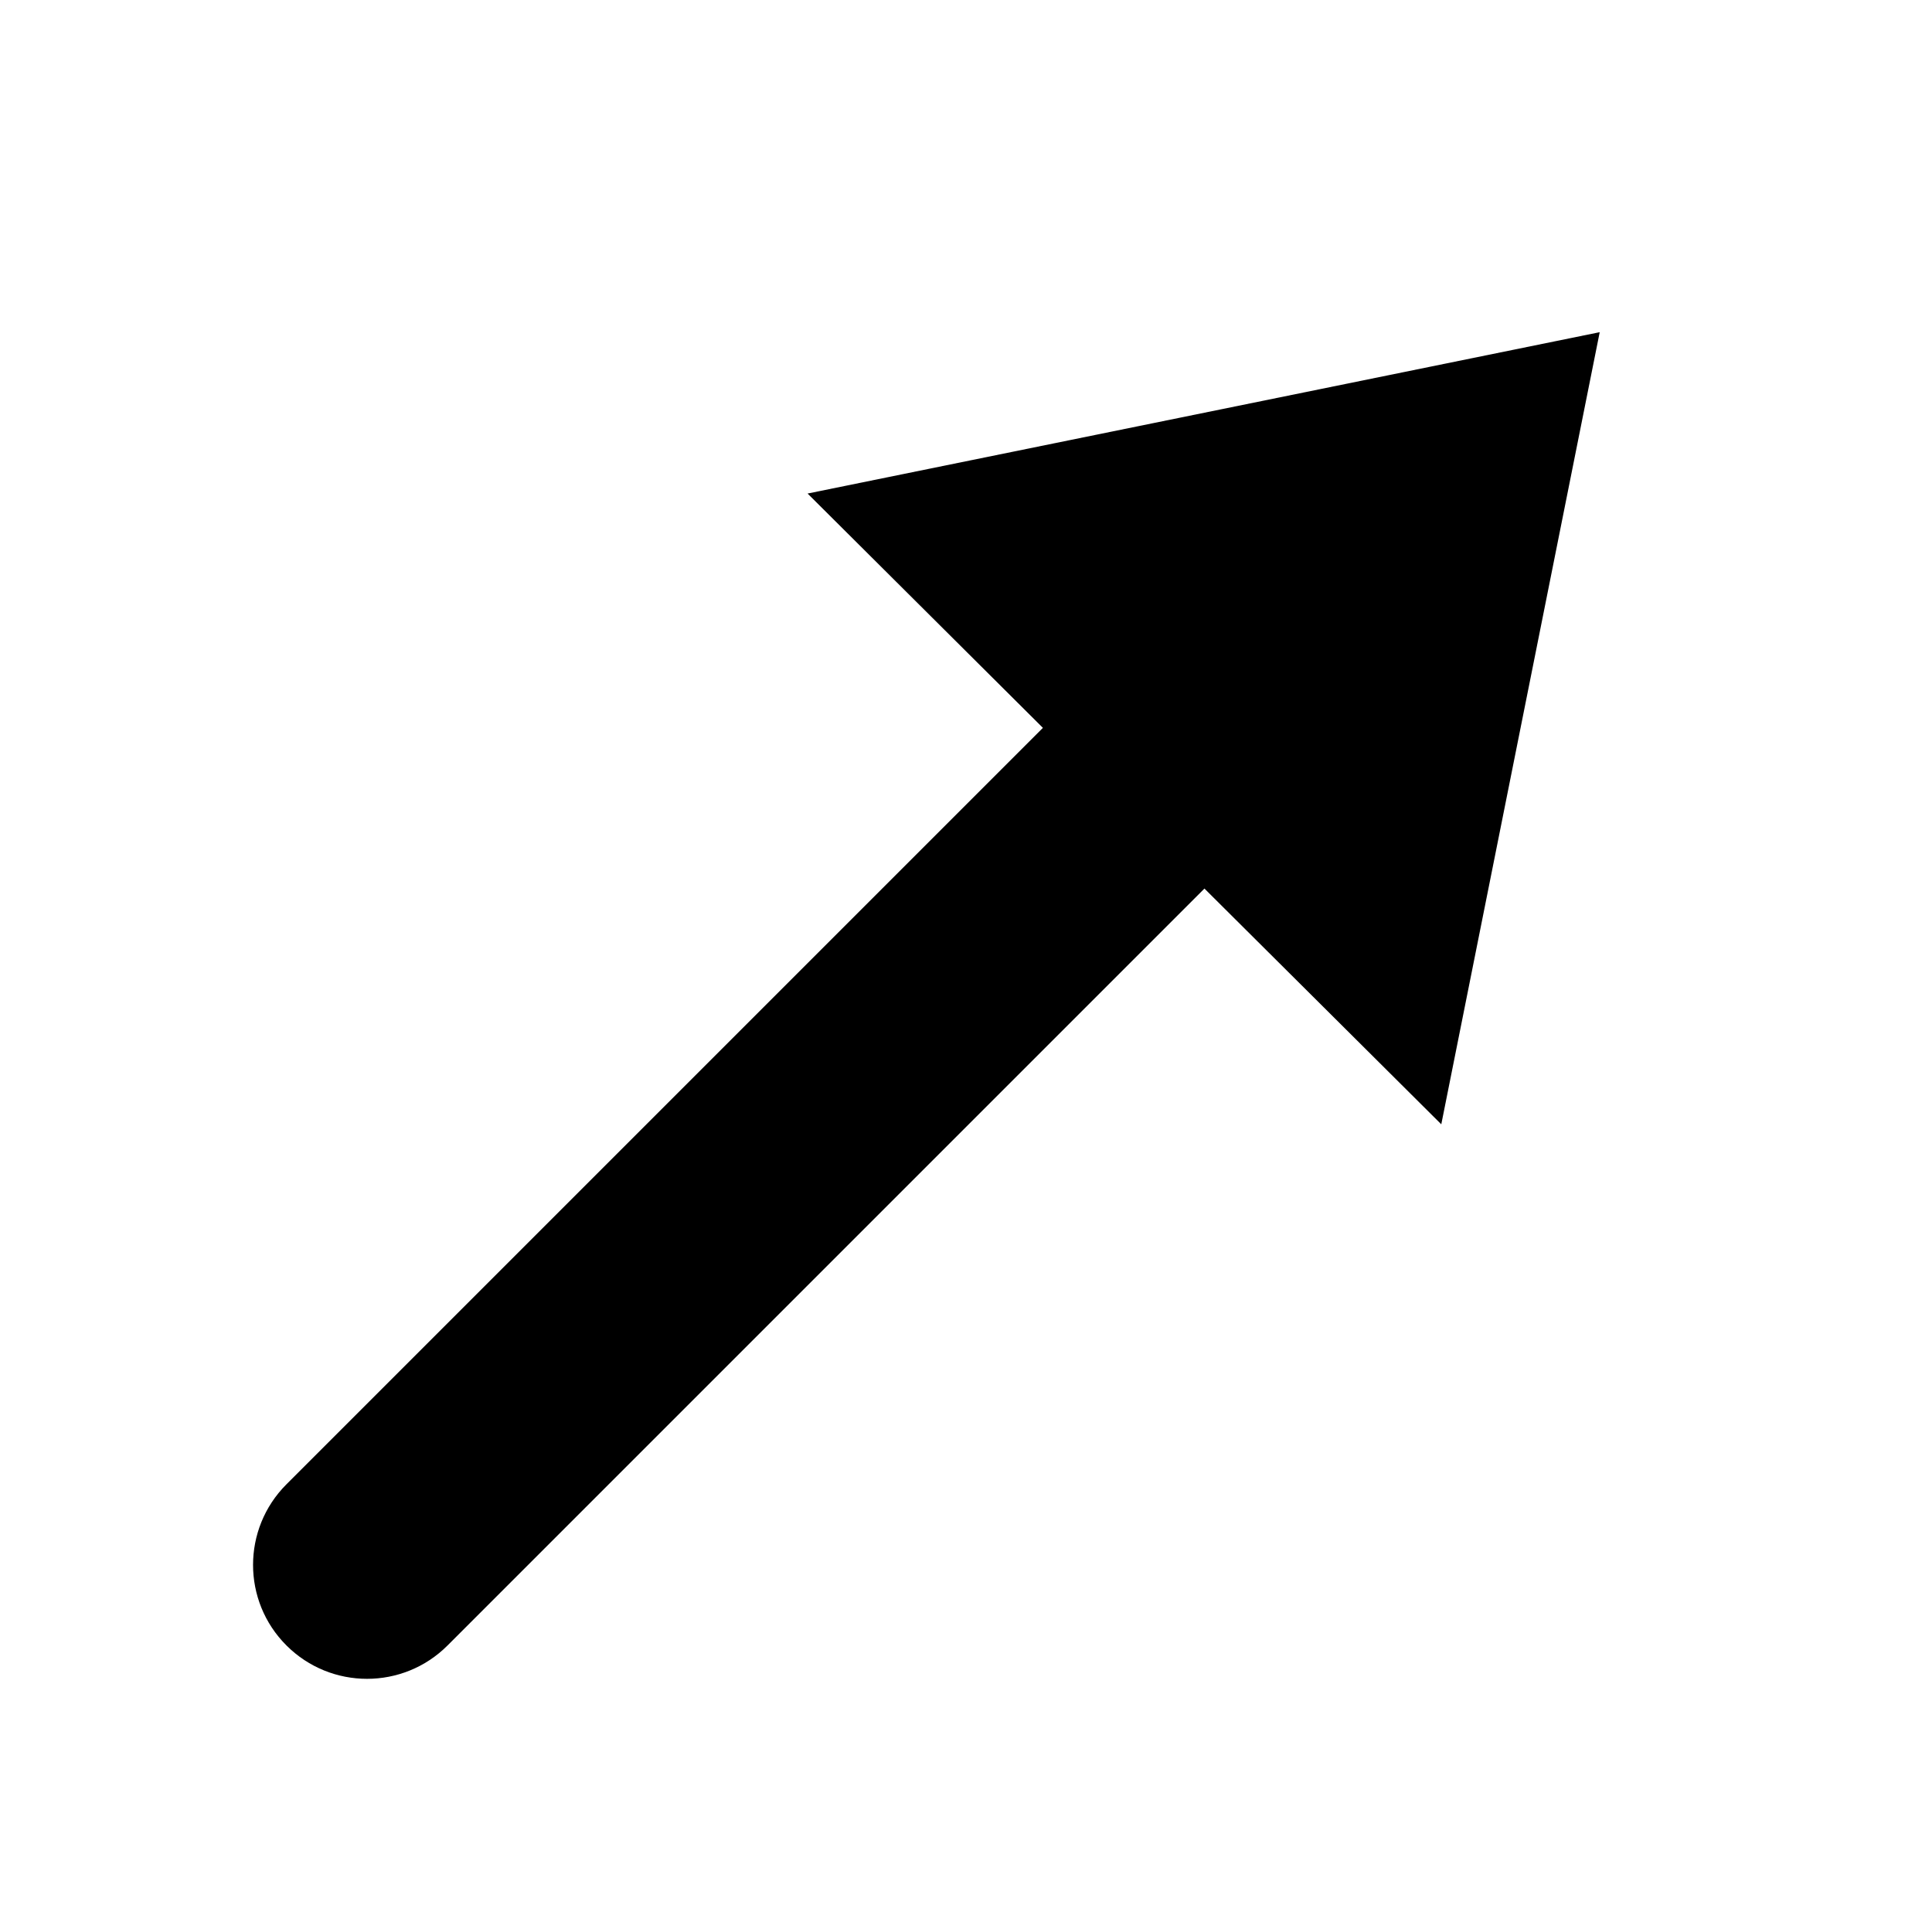 <?xml version="1.0" encoding="UTF-8"?>
<!-- Uploaded to: ICON Repo, www.iconrepo.com, Generator: ICON Repo Mixer Tools -->
<svg fill="#000000" width="800px" height="800px" version="1.1" viewBox="144 144 512 512" xmlns="http://www.w3.org/2000/svg">
 <path d="m420.38 336.89-200.47 200.47c-11.797 11.797-11.797 30.922 0 42.699 11.797 11.797 30.922 11.797 42.699 0l200.58-200.58 62.766 62.473 41.984-209.92-209.92 42.762z"/>
</svg>